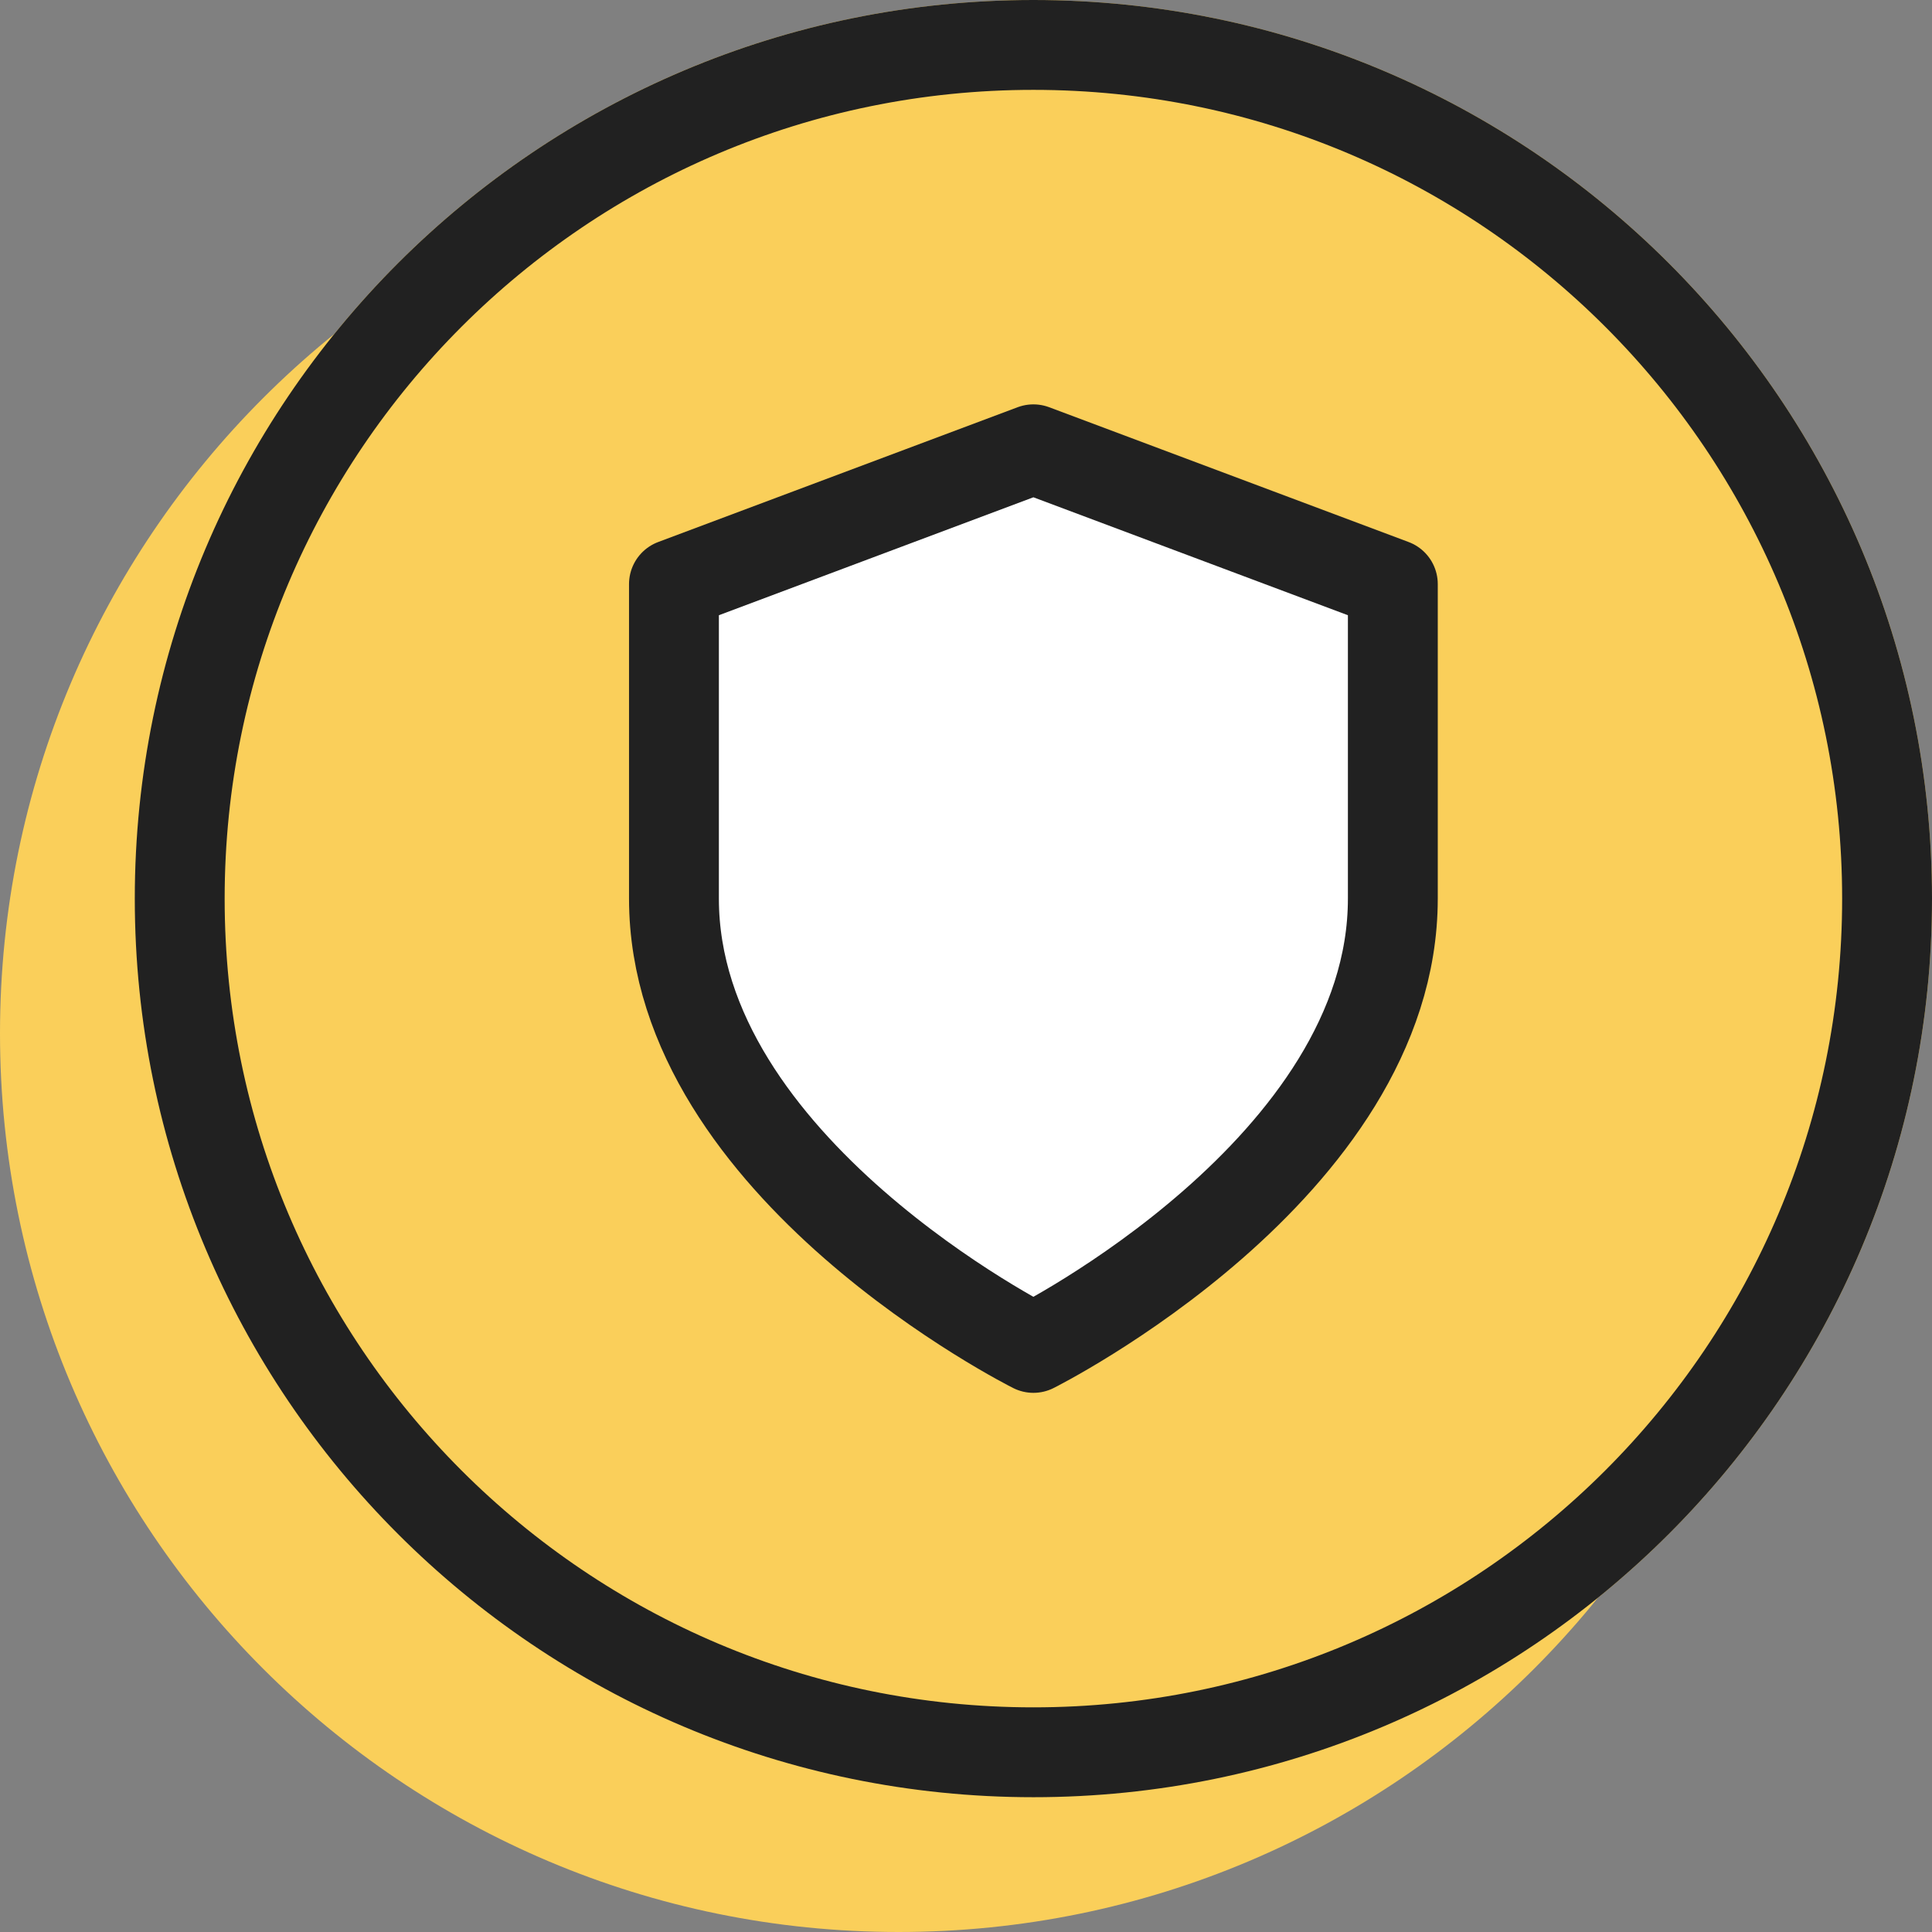 <svg width="43" height="43" viewBox="0 0 43 43" fill="none" xmlns="http://www.w3.org/2000/svg">
<rect x="0" y="0" width="43" height="43" fill="#808080" stroke="none"/>
<path d="M20 43C31.046 43 40 34.046 40 23C40 11.954 31.046 3 20 3C8.954 3 0 11.954 0 23C0 34.046 8.954 43 20 43Z" fill="#FACF5A"/>
<path d="M23 40C34.046 40 43 31.046 43 20C43 8.954 34.046 0 23 0C11.954 0 3 8.954 3 20C3 31.046 11.954 40 23 40Z" fill="#FACF5A"/>
<path d="M23 39C33.493 39 42 30.493 42 20C42 9.507 33.493 1 23 1C12.507 1 4 9.507 4 20C4 30.493 12.507 39 23 39Z" stroke="#212121" stroke-width="2"/>
<path d="M23 30C23 30 31 26 31 20V13L23 10L15 13V20C15 26 23 30 23 30Z" fill="white" stroke="#212121" stroke-width="2" stroke-linecap="round" stroke-linejoin="round"/>
</svg>
